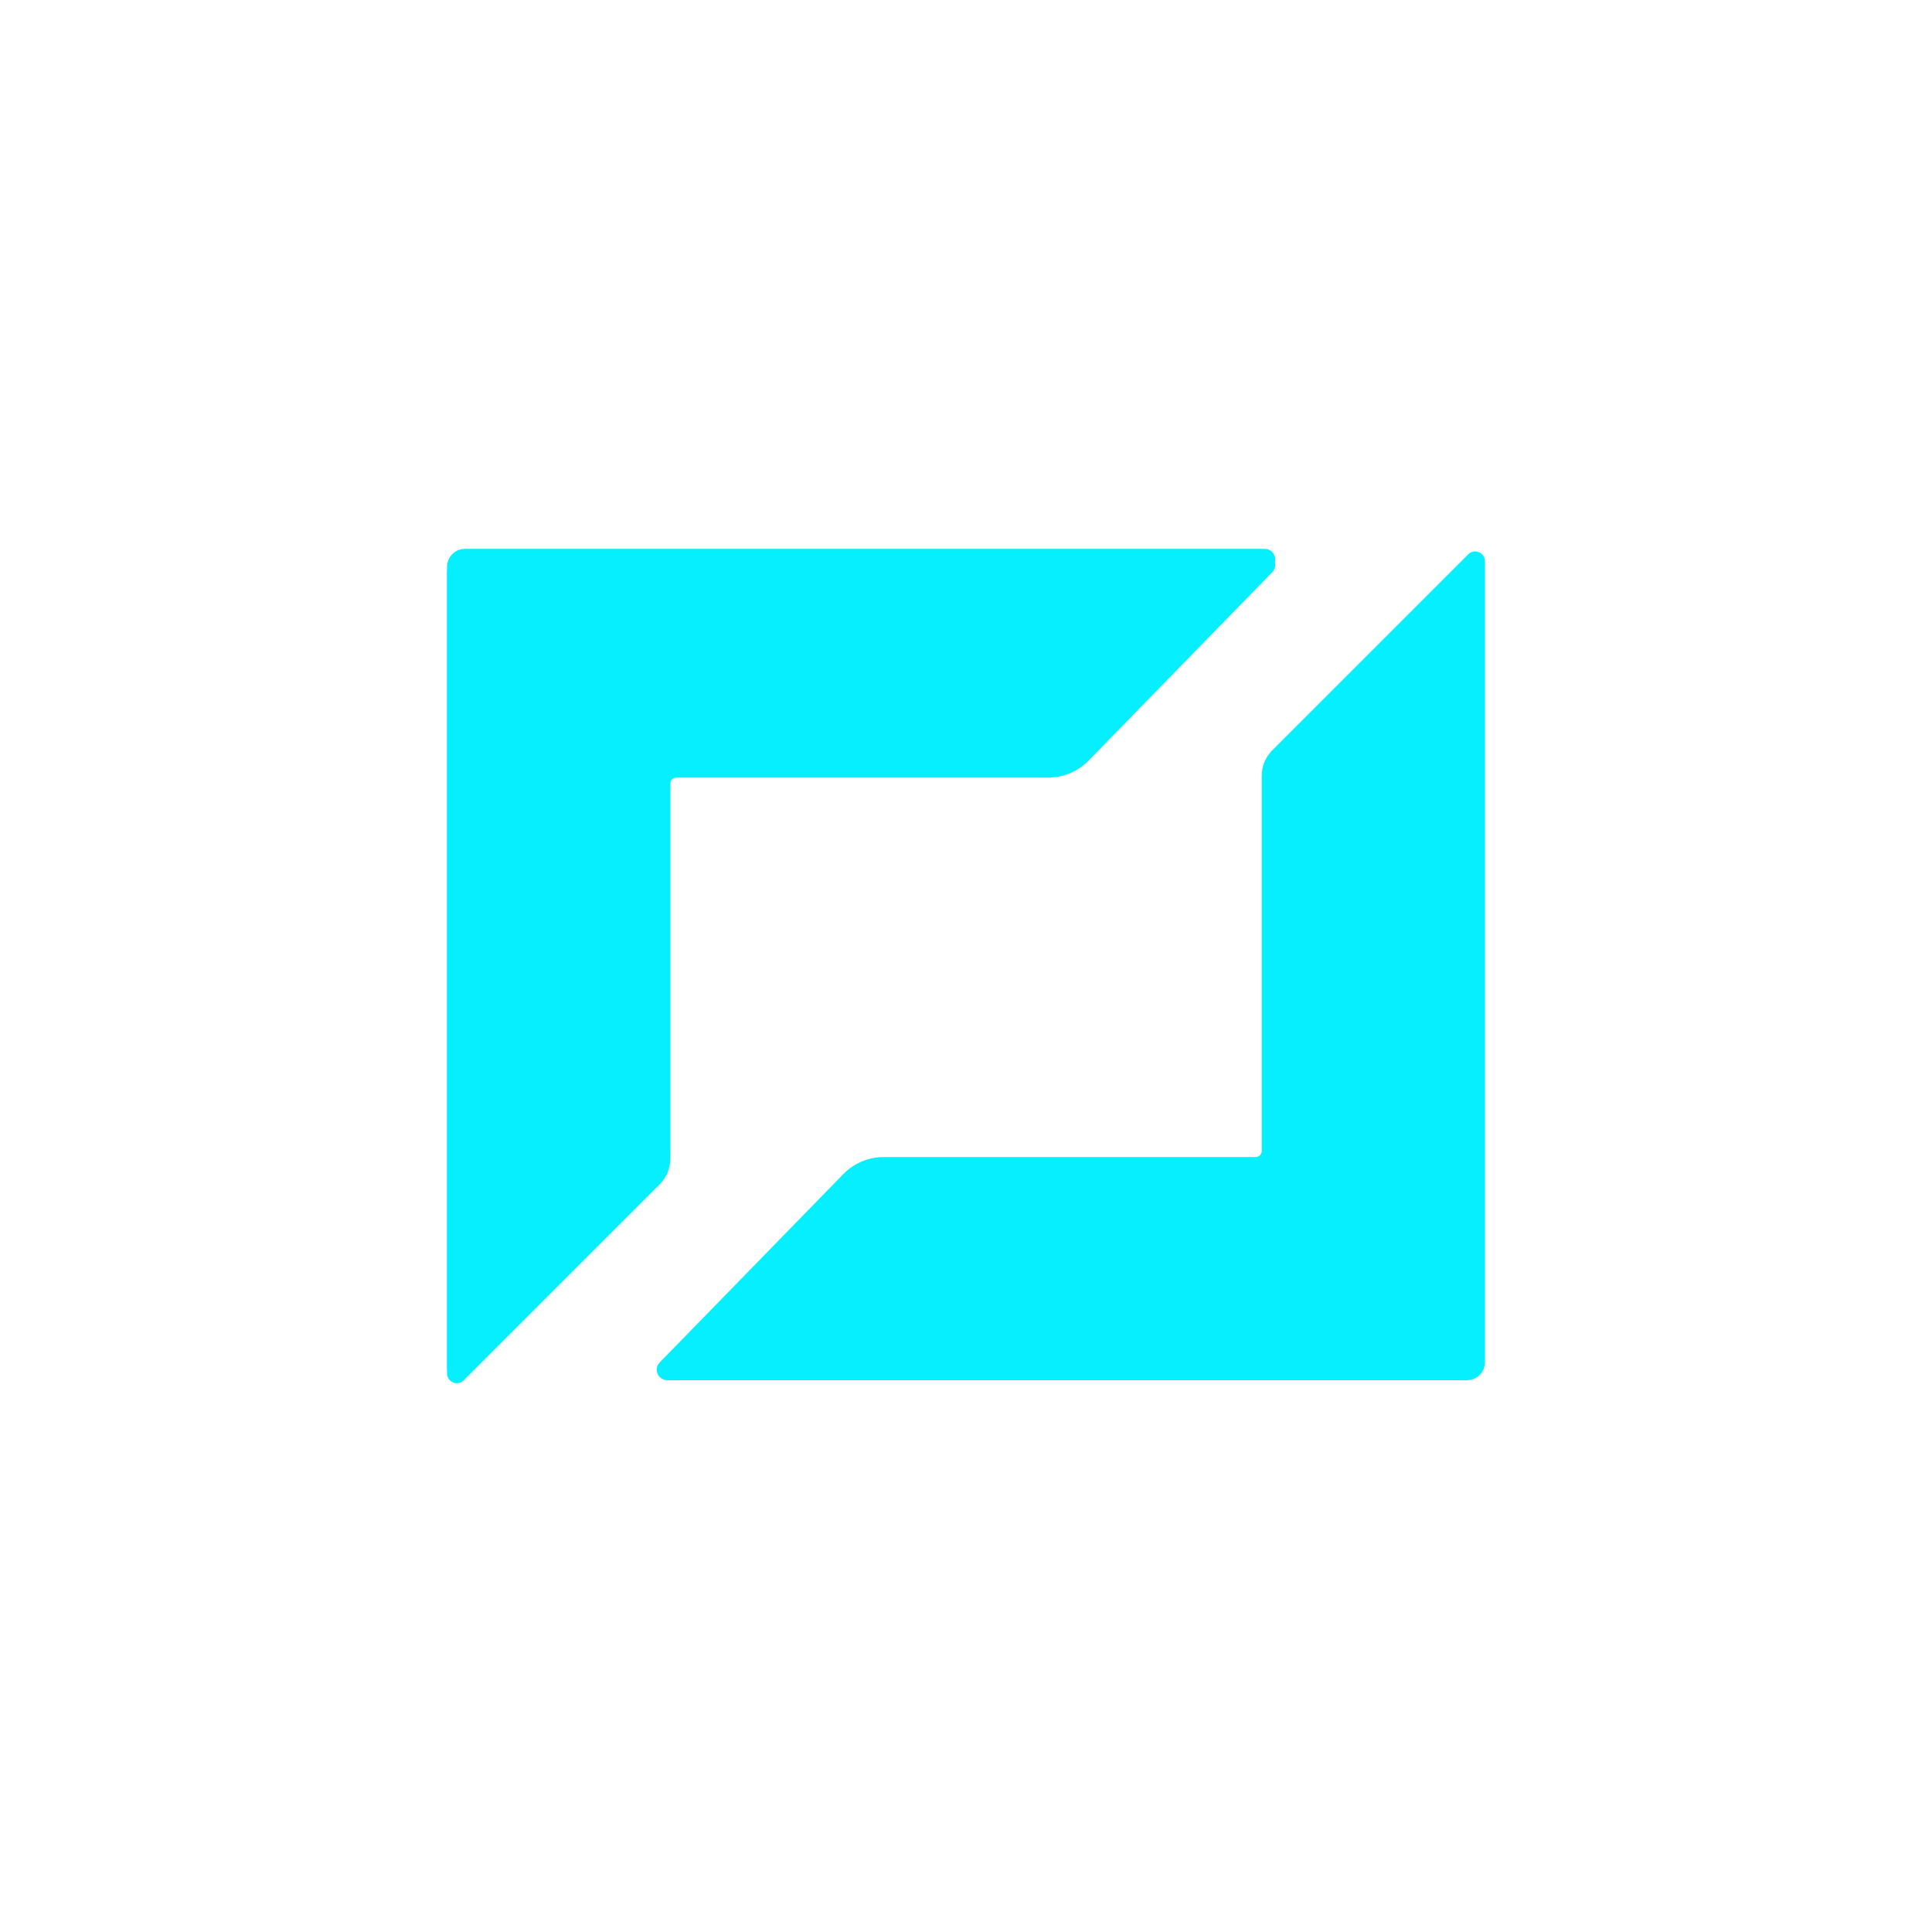 <?xml version="1.0" standalone="no"?>
<!DOCTYPE svg PUBLIC "-//W3C//DTD SVG 1.1//EN" "http://www.w3.org/Graphics/SVG/1.1/DTD/svg11.dtd">
<svg xmlns="http://www.w3.org/2000/svg" id="Camada_10" viewBox="0 0 500 500" width="500" height="500">
  <defs>
    <style>
      .cls-1 {
        fill: #05efff;
      }
    </style>
  </defs>
  <path class="cls-1" d="M173.46,298.54v-97.15c0-.88.71-1.59,1.59-1.59h96.2c3.96,0,7.75-1.6,10.51-4.43l47.49-48.71c1.68-1.72.46-4.62-1.95-4.62h-153.84s-53.1,0-53.1,0c-2.57,0-4.66,2.09-4.66,4.66v53.1s0,154.19,0,154.19c0,2.26,2.73,3.39,4.32,1.79l50.76-50.76c1.72-1.72,2.68-4.05,2.68-6.48Z"/>
  <path class="cls-1" d="M173.46,299.98v-97.15c0-.88.71-1.59,1.59-1.59h96.2c3.96,0,7.75-1.6,10.51-4.43l47.49-48.71c1.68-1.72.46-4.62-1.95-4.62h-153.84s-53.1,0-53.1,0c-2.57,0-4.66,2.09-4.66,4.66v53.1s0,154.19,0,154.19c0,2.26,2.73,3.39,4.32,1.79l50.76-50.76c1.72-1.72,2.68-4.05,2.68-6.48Z"/>
  <path class="cls-1" d="M326.54,200.7v97.15c0,.88-.71,1.59-1.59,1.59h-96.2c-3.96,0-7.75,1.6-10.51,4.43l-47.49,48.71c-1.68,1.72-.46,4.62,1.95,4.62h153.84s53.1,0,53.1,0c2.57,0,4.66-2.09,4.66-4.66v-53.1s0-154.19,0-154.19c0-2.26-2.73-3.39-4.32-1.79l-50.76,50.76c-1.72,1.72-2.68,4.05-2.68,6.48Z"/>
</svg>